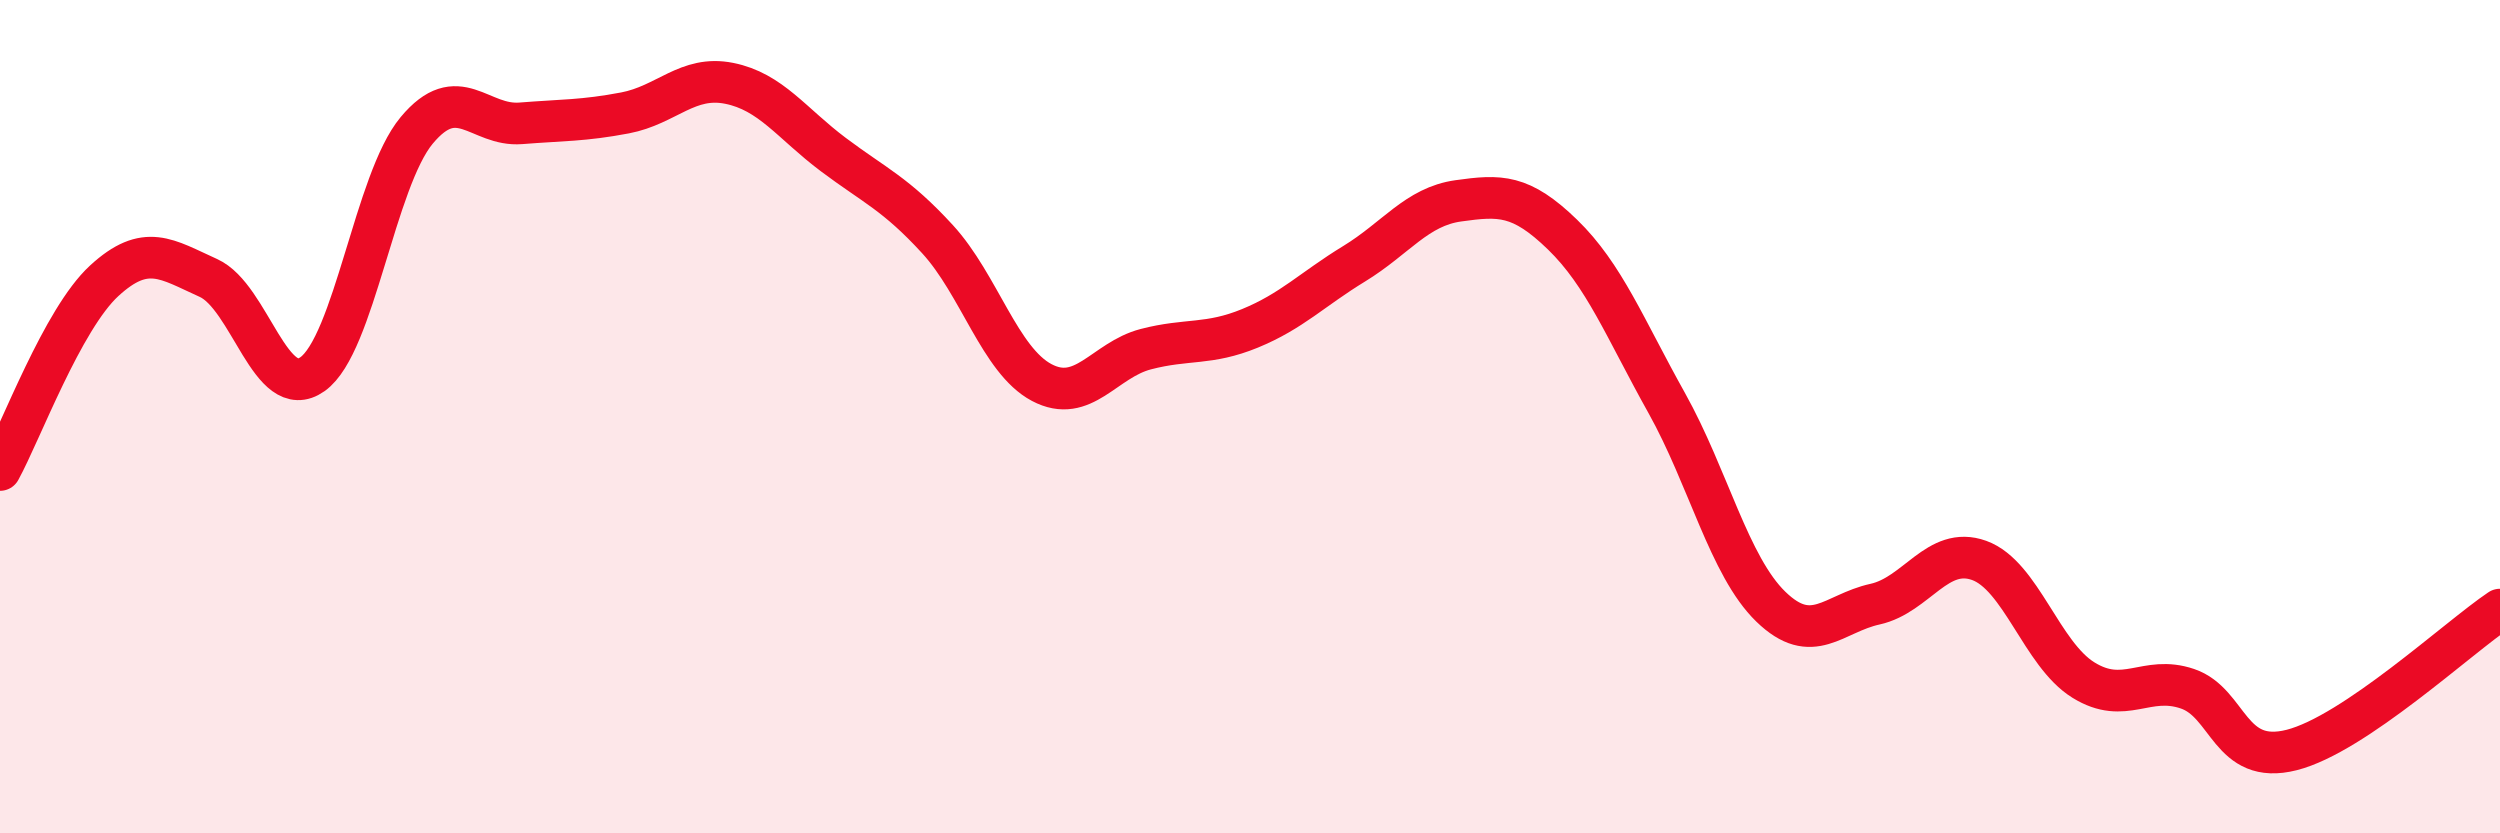 
    <svg width="60" height="20" viewBox="0 0 60 20" xmlns="http://www.w3.org/2000/svg">
      <path
        d="M 0,11.28 C 0.5,10.37 1.5,7.66 2.5,6.74 C 3.5,5.82 4,6.22 5,6.67 C 6,7.12 6.5,9.69 7.5,8.98 C 8.5,8.27 9,4.33 10,3.13 C 11,1.93 11.5,3.04 12.5,2.96 C 13.5,2.88 14,2.9 15,2.71 C 16,2.52 16.5,1.8 17.5,2 C 18.5,2.2 19,2.96 20,3.71 C 21,4.46 21.5,4.65 22.5,5.74 C 23.5,6.83 24,8.65 25,9.18 C 26,9.71 26.5,8.64 27.5,8.38 C 28.5,8.12 29,8.29 30,7.88 C 31,7.47 31.5,6.94 32.5,6.33 C 33.5,5.72 34,4.96 35,4.82 C 36,4.68 36.5,4.66 37.5,5.63 C 38.5,6.6 39,7.88 40,9.67 C 41,11.46 41.5,13.59 42.5,14.56 C 43.5,15.53 44,14.72 45,14.5 C 46,14.28 46.5,13.09 47.5,13.45 C 48.5,13.81 49,15.7 50,16.32 C 51,16.94 51.5,16.19 52.5,16.53 C 53.5,16.87 53.5,18.38 55,18 C 56.5,17.62 59,15.3 60,14.63L60 20L0 20Z"
        fill="#EB0A25"
        opacity="0.1"
        stroke-linecap="round"
        stroke-linejoin="round"
      />
      <path
        d="M 0,11.28 C 0.5,10.37 1.5,7.66 2.5,6.74 C 3.5,5.82 4,6.22 5,6.67 C 6,7.12 6.5,9.69 7.5,8.98 C 8.5,8.27 9,4.33 10,3.13 C 11,1.93 11.5,3.04 12.5,2.96 C 13.5,2.88 14,2.9 15,2.71 C 16,2.52 16.5,1.8 17.5,2 C 18.5,2.2 19,2.96 20,3.71 C 21,4.46 21.5,4.65 22.5,5.74 C 23.5,6.83 24,8.65 25,9.18 C 26,9.71 26.5,8.64 27.5,8.38 C 28.5,8.12 29,8.29 30,7.88 C 31,7.47 31.5,6.94 32.5,6.33 C 33.5,5.72 34,4.96 35,4.82 C 36,4.68 36.5,4.66 37.5,5.63 C 38.5,6.6 39,7.88 40,9.67 C 41,11.46 41.5,13.59 42.5,14.56 C 43.5,15.53 44,14.72 45,14.5 C 46,14.28 46.5,13.09 47.5,13.45 C 48.5,13.81 49,15.7 50,16.32 C 51,16.94 51.5,16.19 52.5,16.53 C 53.5,16.87 53.5,18.38 55,18 C 56.5,17.62 59,15.3 60,14.63"
        stroke="#EB0A25"
        stroke-width="1"
        fill="none"
        stroke-linecap="round"
        stroke-linejoin="round"
      />
    </svg>
  